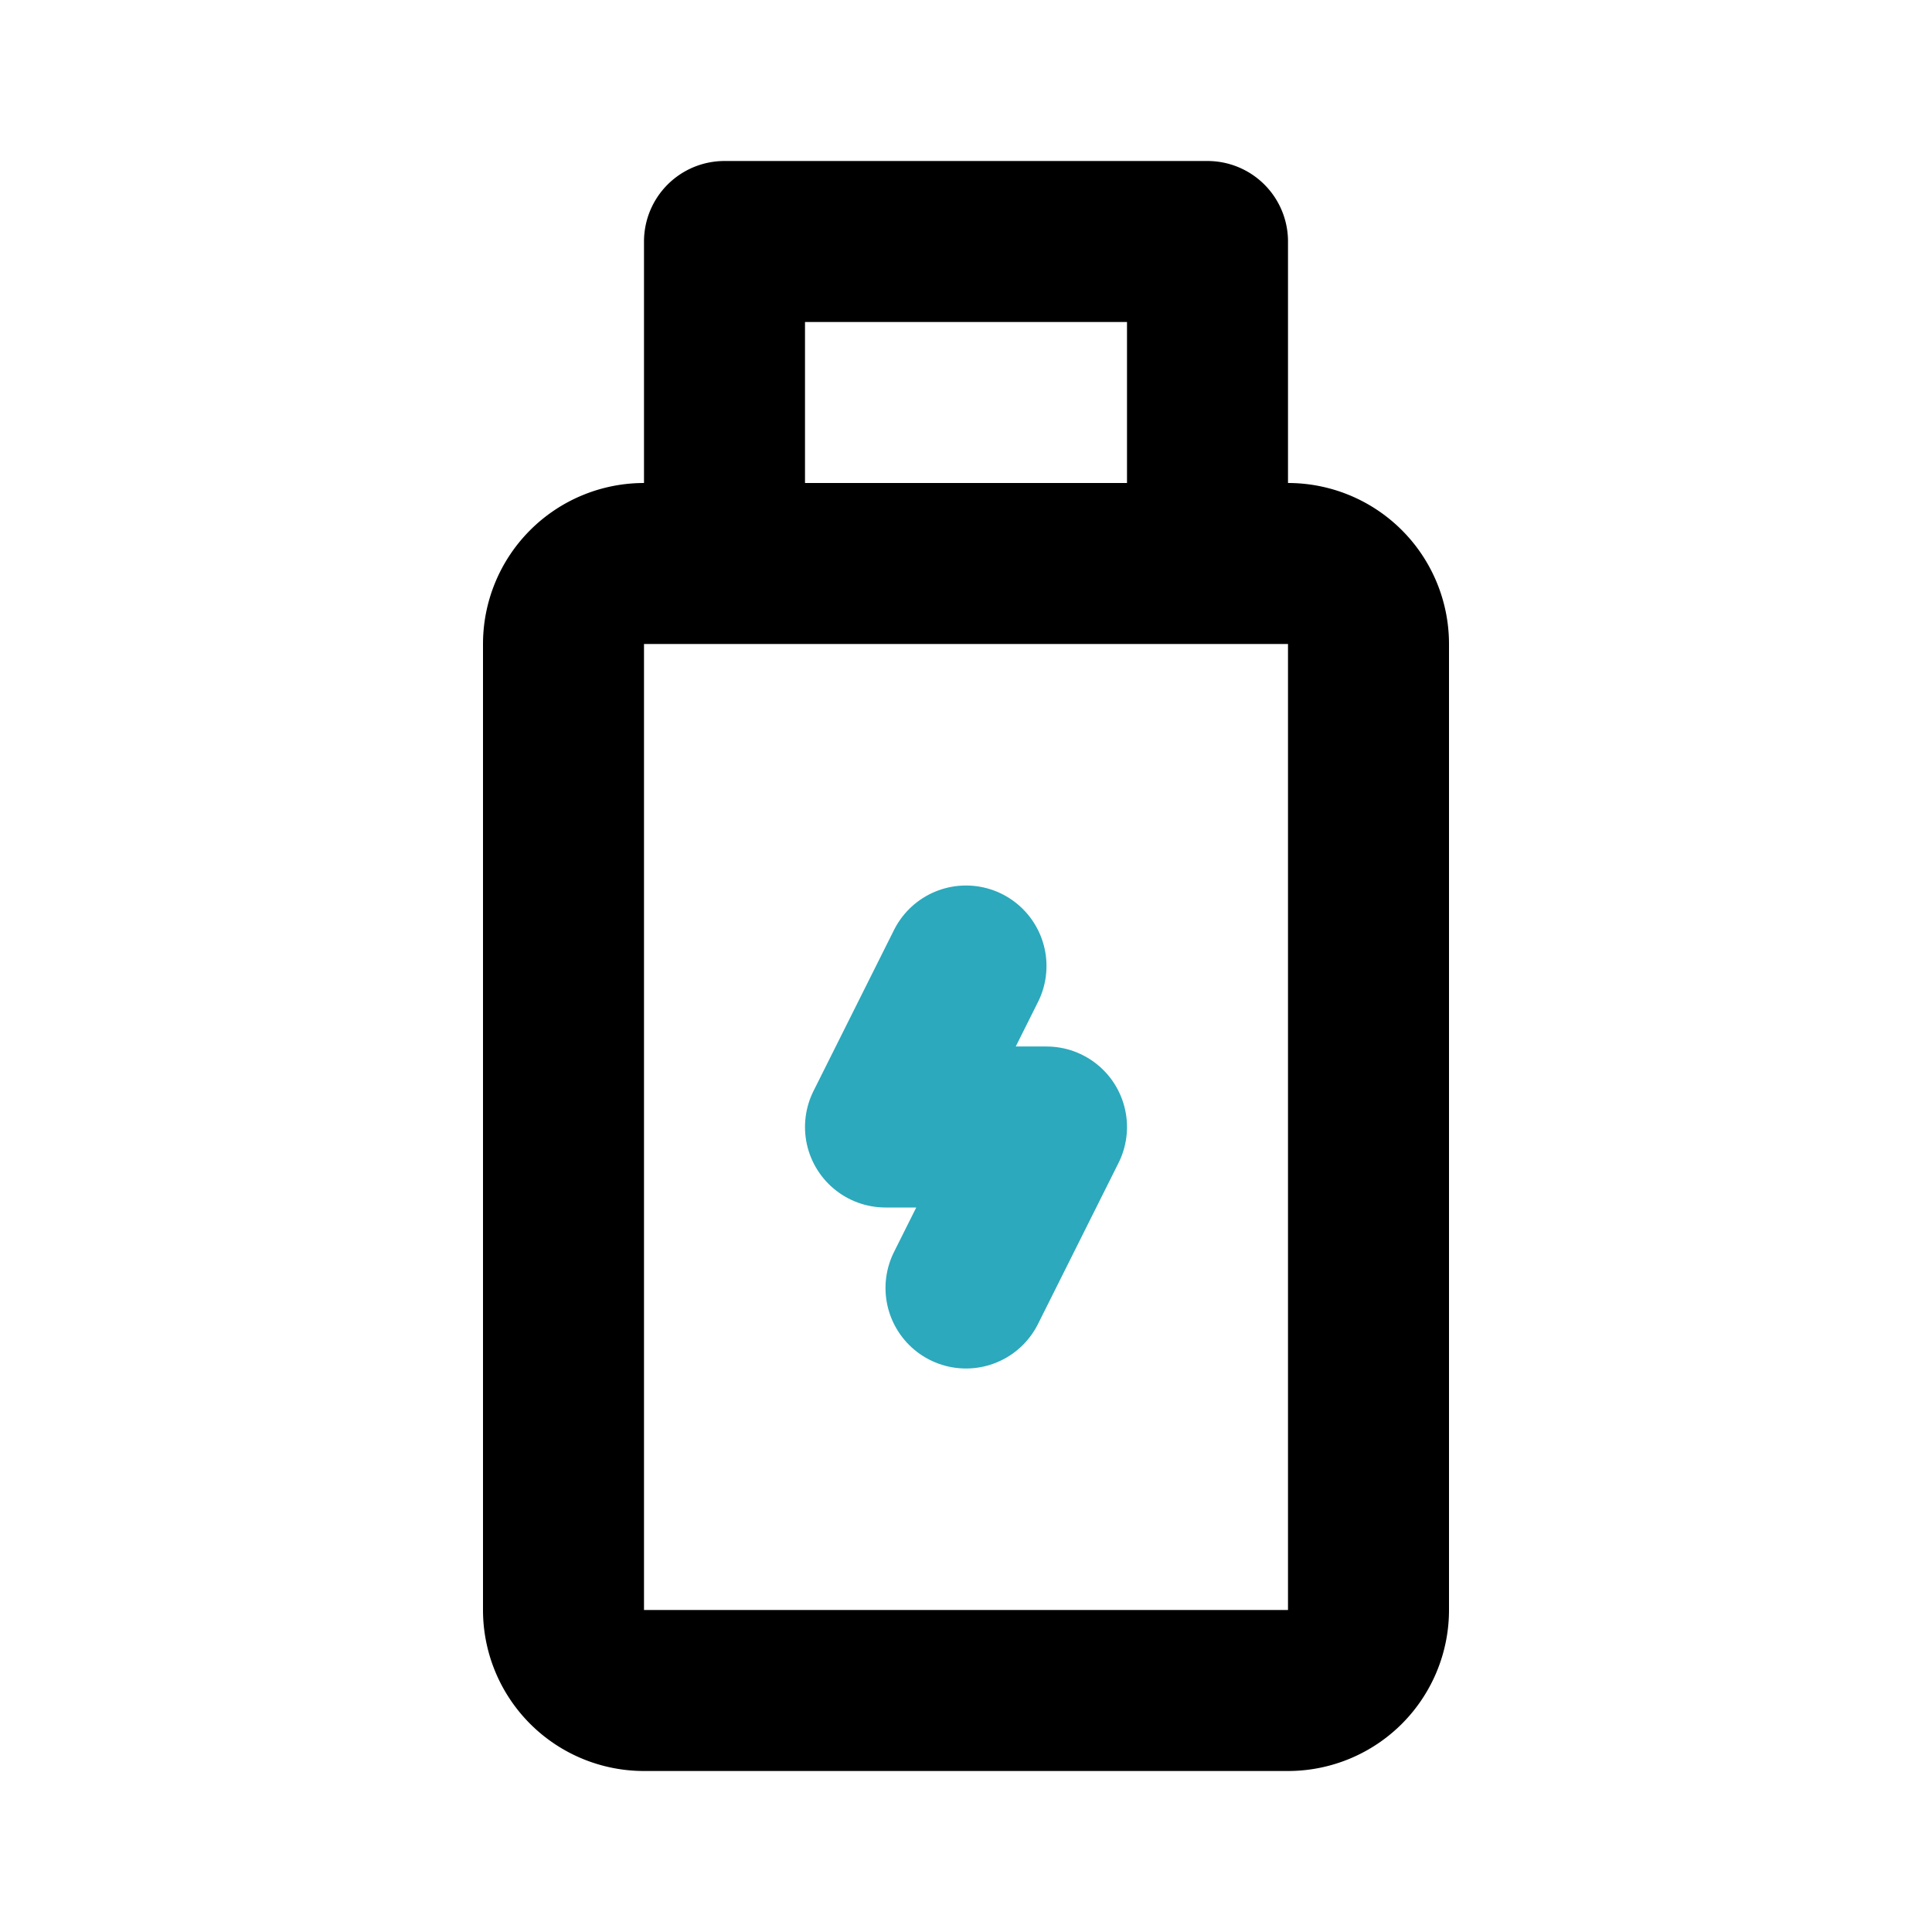 <?xml version="1.0" encoding="utf-8"?>
<svg fill="#000000" width="800px" height="800px" viewBox="0 0 24 24" id="usb-flash-drive" data-name="Line Color" xmlns="http://www.w3.org/2000/svg" class="icon line-color"><polyline id="secondary" points="12 16 13 14 11 14 12 12" style="fill: none; stroke: rgb(44, 169, 188); stroke-linecap: round; stroke-linejoin: round; stroke-width: 2;"></polyline><path id="primary" d="M15,7H9V3h6Zm2,13V8a1,1,0,0,0-1-1H8A1,1,0,0,0,7,8V20a1,1,0,0,0,1,1h8A1,1,0,0,0,17,20Z" style="fill: none; stroke: rgb(0, 0, 0); stroke-linecap: round; stroke-linejoin: round; stroke-width: 2;"></path></svg>